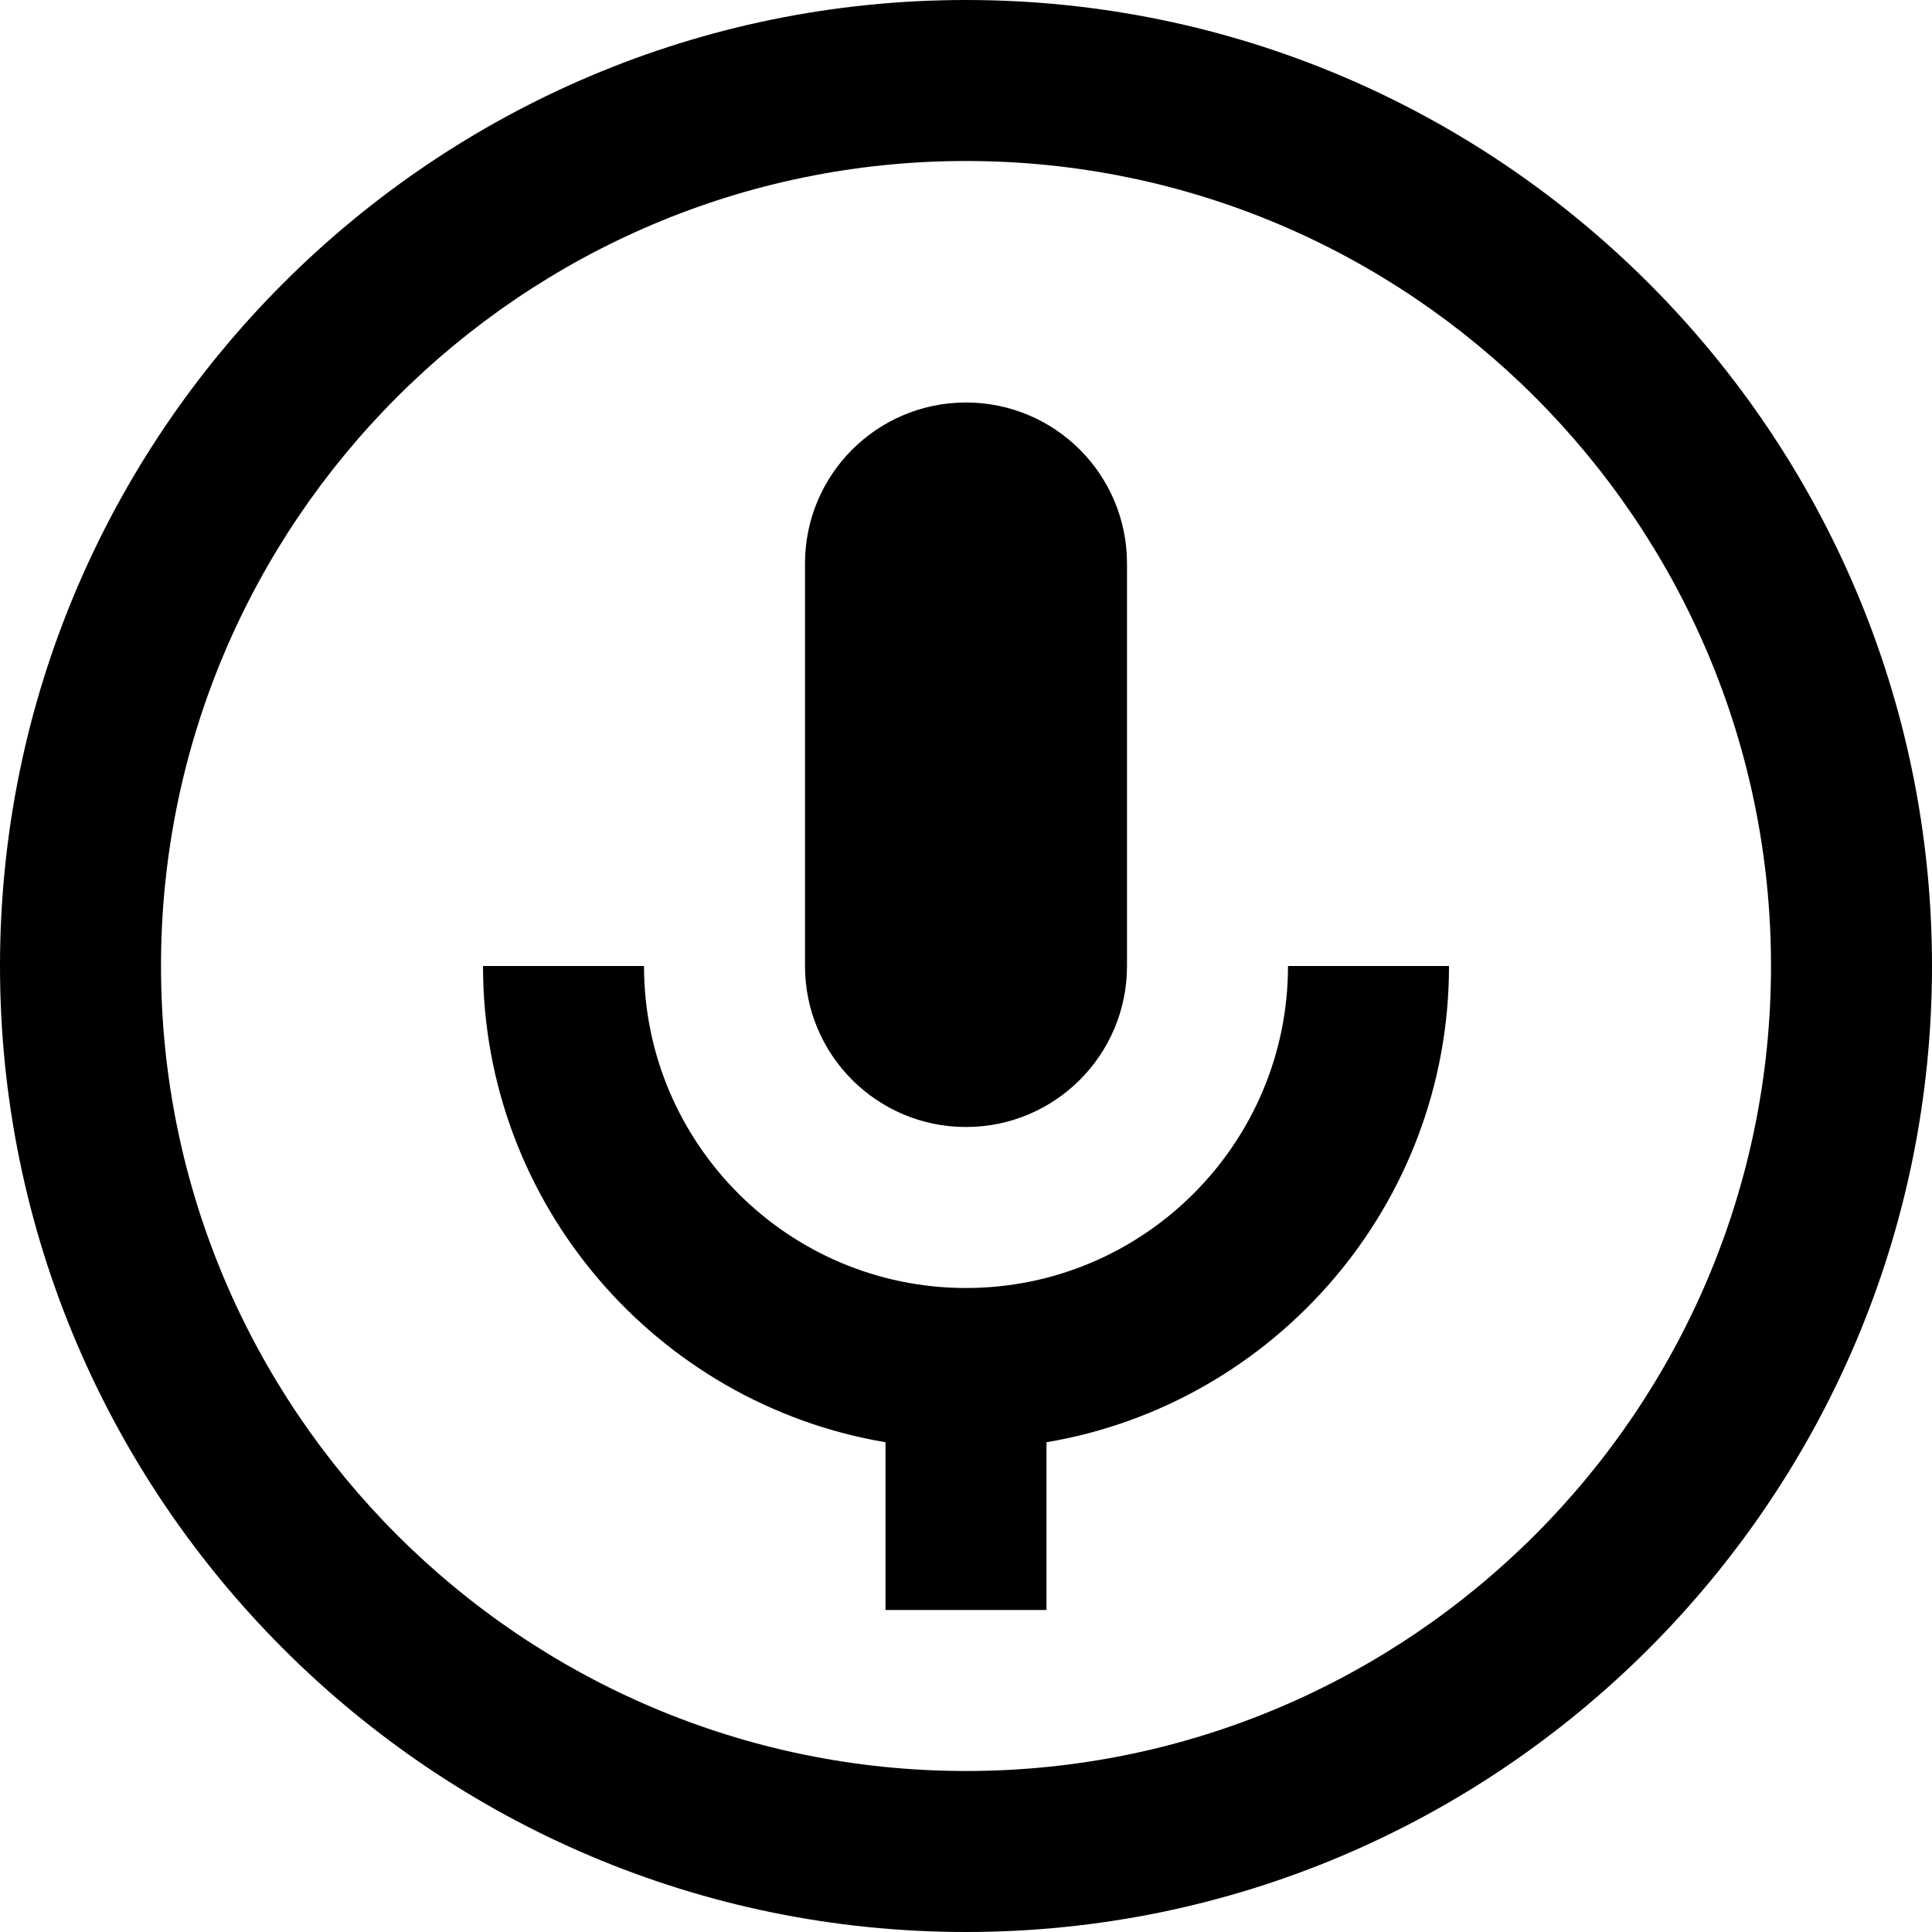 <?xml version="1.0" encoding="UTF-8"?>
<svg xmlns="http://www.w3.org/2000/svg" id="Layer_1" data-name="Layer 1" viewBox="0 0 24 24">
  <path d="m12,0C5.383,0,0,5.383,0,12s5.383,12,12,12,12-5.383,12-12S18.617,0,12,0Zm0,22c-5.514,0-10-4.486-10-10S6.486,2,12,2s10,4.486,10,10-4.486,10-10,10Zm4-10h2c0,2.968-2.166,5.439-5,5.916v2.084h-2v-2.084c-2.834-.477-5-2.948-5-5.916h2c0,2.206,1.794,4,4,4s4-1.794,4-4Zm-6,0v-5c0-1.105.895-2,2-2s2,.895,2,2v5c0,1.105-.895,2-2,2s-2-.895-2-2Z"/>
</svg>
